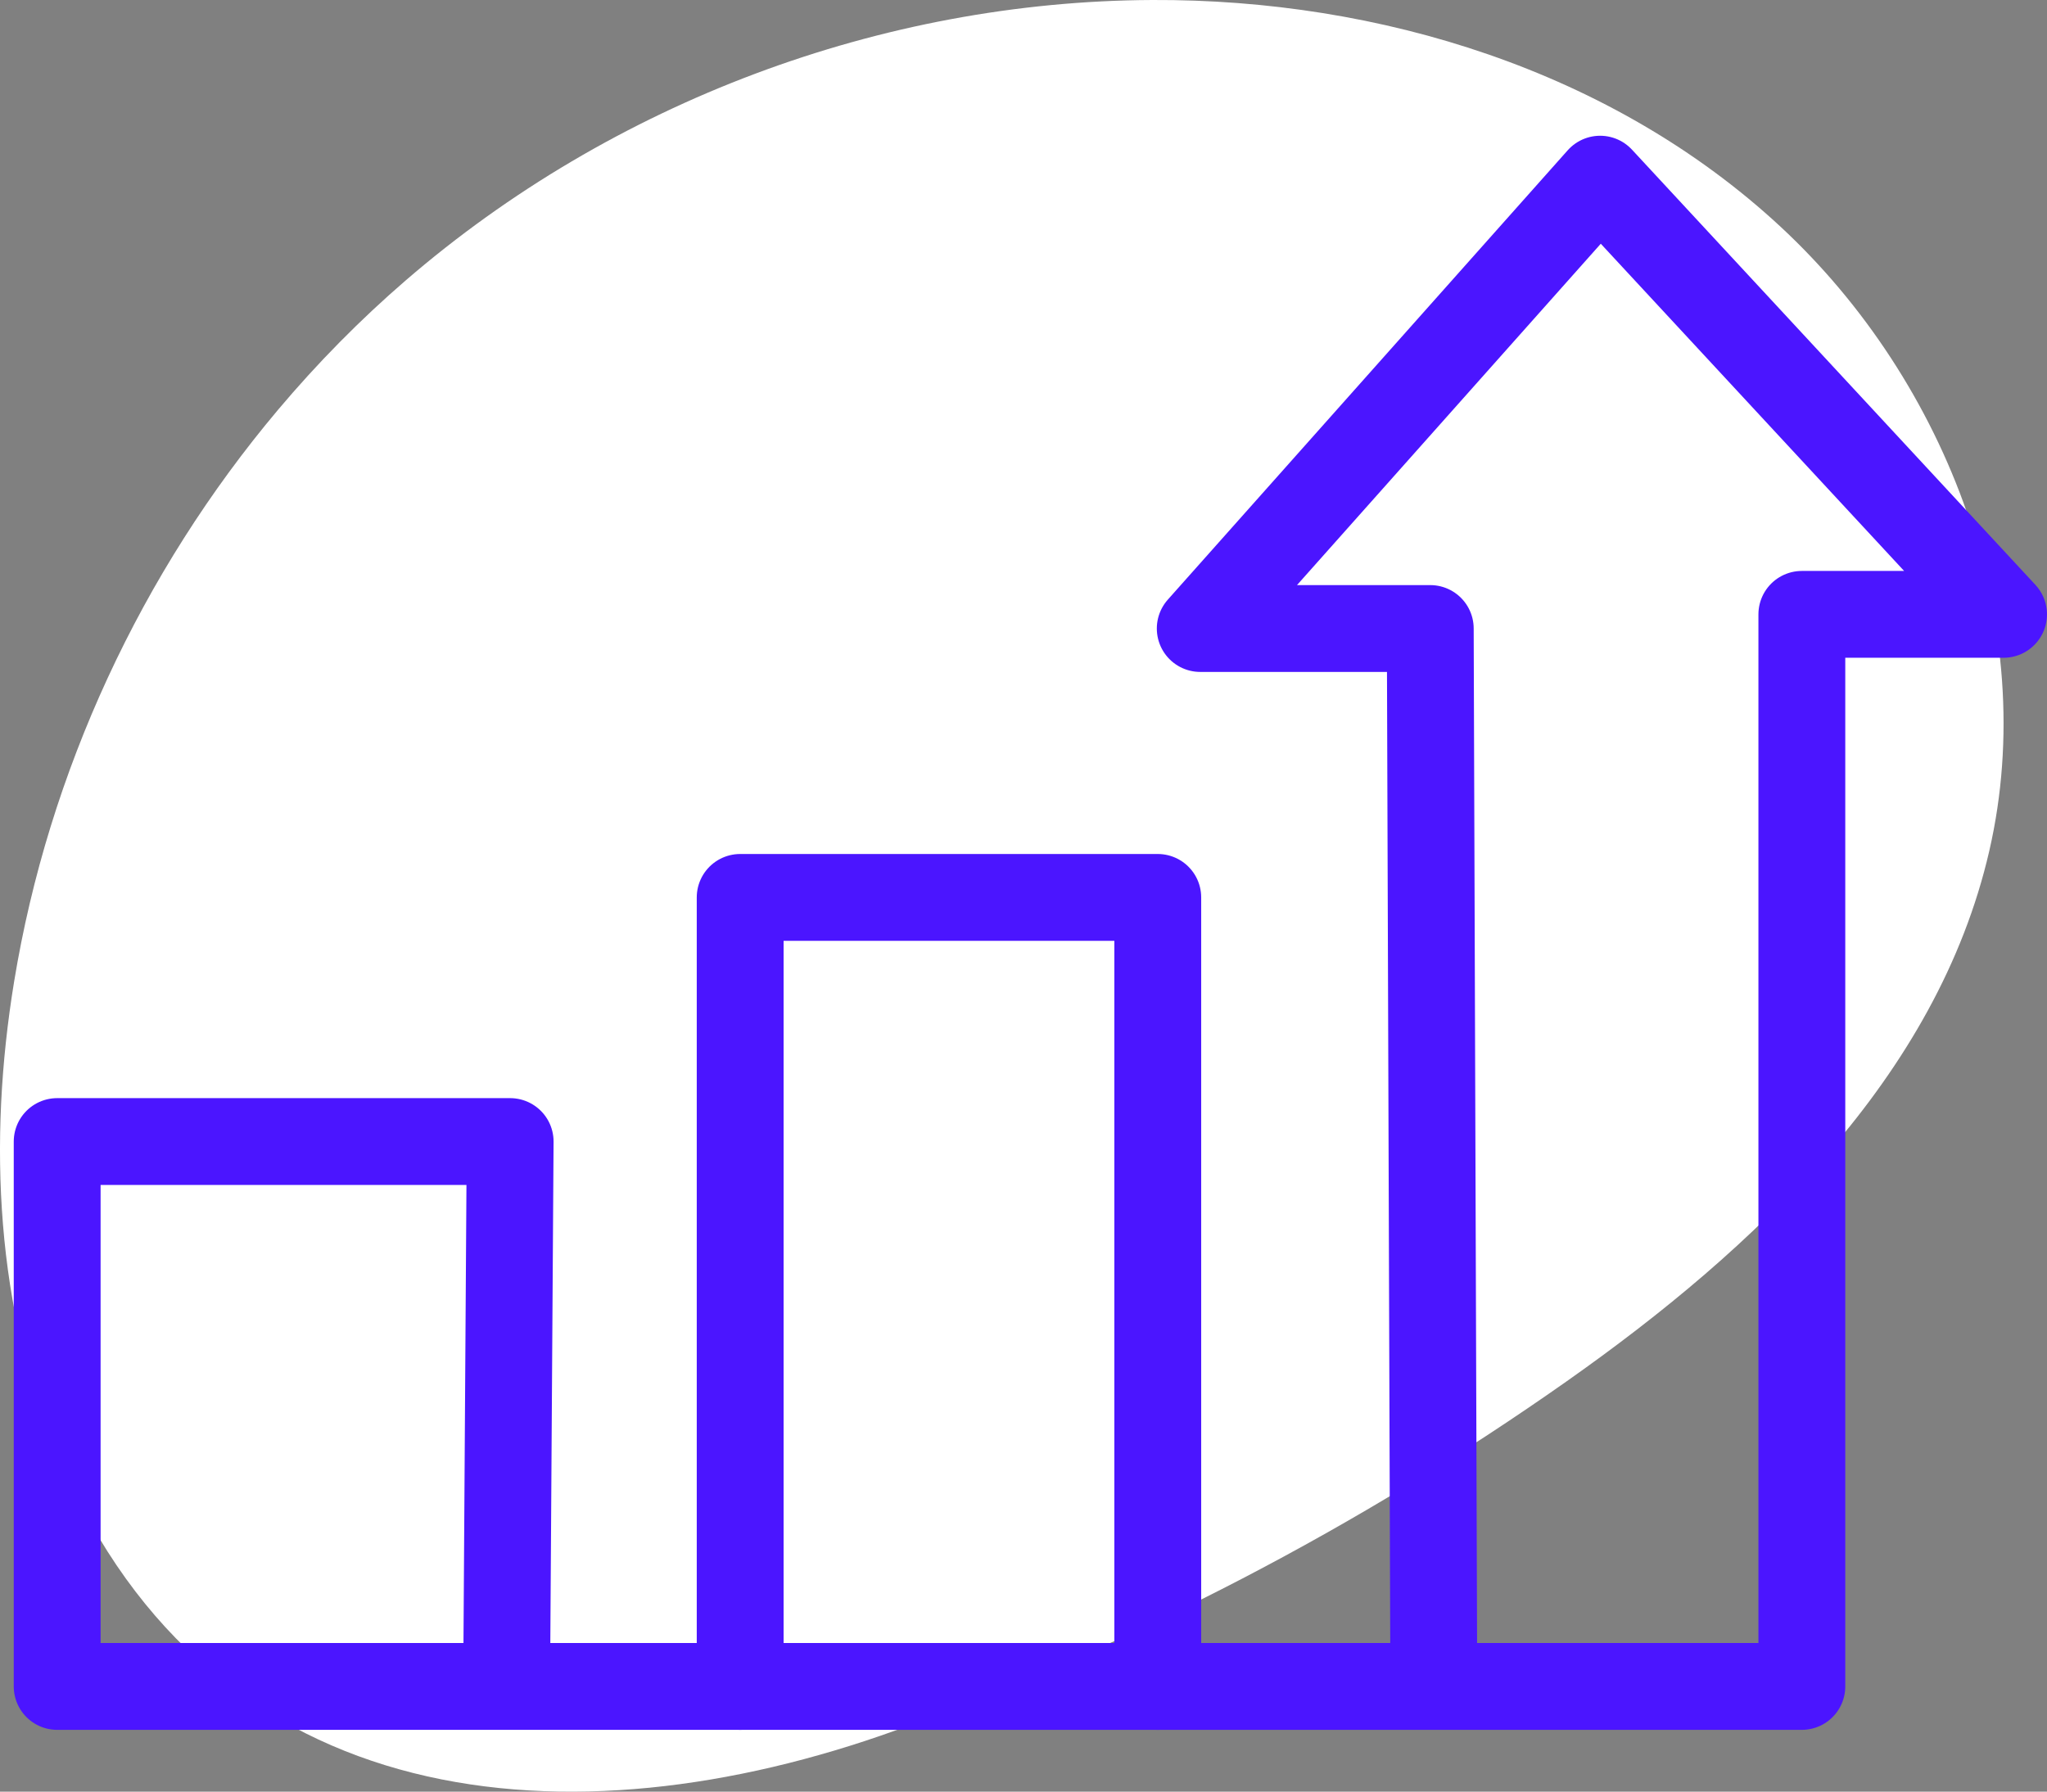 <svg xmlns="http://www.w3.org/2000/svg" id="Layer_1" data-name="Layer 1" viewBox="0 0 1202.63 1052.82"><rect x="0" y="0" width="1202.63" height="1052.82" fill="#808080" stroke="none"/><defs><style>      .cls-1 {        fill: #fff;        stroke-width: 0px;      }      .cls-2 {        fill: none;        stroke: #4b15ff;        stroke-linecap: round;        stroke-linejoin: round;        stroke-width: 51.02px;      }    </style></defs><path class="cls-1" d="M163.27,240.9c23.06-27.39,48.23-52.96,75.3-76.31C359.69,60.11,517.88.72,676.95,0c133.63-.6,270.38,41.67,368.96,133.06,98.59,91.4,153.16,235.06,122.82,366.92-30.63,133.13-137.6,233.78-248.4,311.78-121.58,85.58-254.42,154.71-393.9,204.98-191.04,68.84-401.71,51.24-491.66-159.34C-2.57,769.98-7.11,670.8,8.29,576.83c20.24-123.46,74.86-240.75,154.98-335.93Z"></path><polyline class="cls-2" points="842.37 990.99 840.29 369.33 705.15 369.33 940.09 105.28 1177.11 361.01 1058.6 361.01 1058.6 990.99 33.59 990.99 33.59 670.8 299.72 670.8 297.64 990.99"></polyline><polyline class="cls-2" points="434.86 990.99 434.86 527.34 680.2 527.34 680.2 990.99"></polyline></svg>